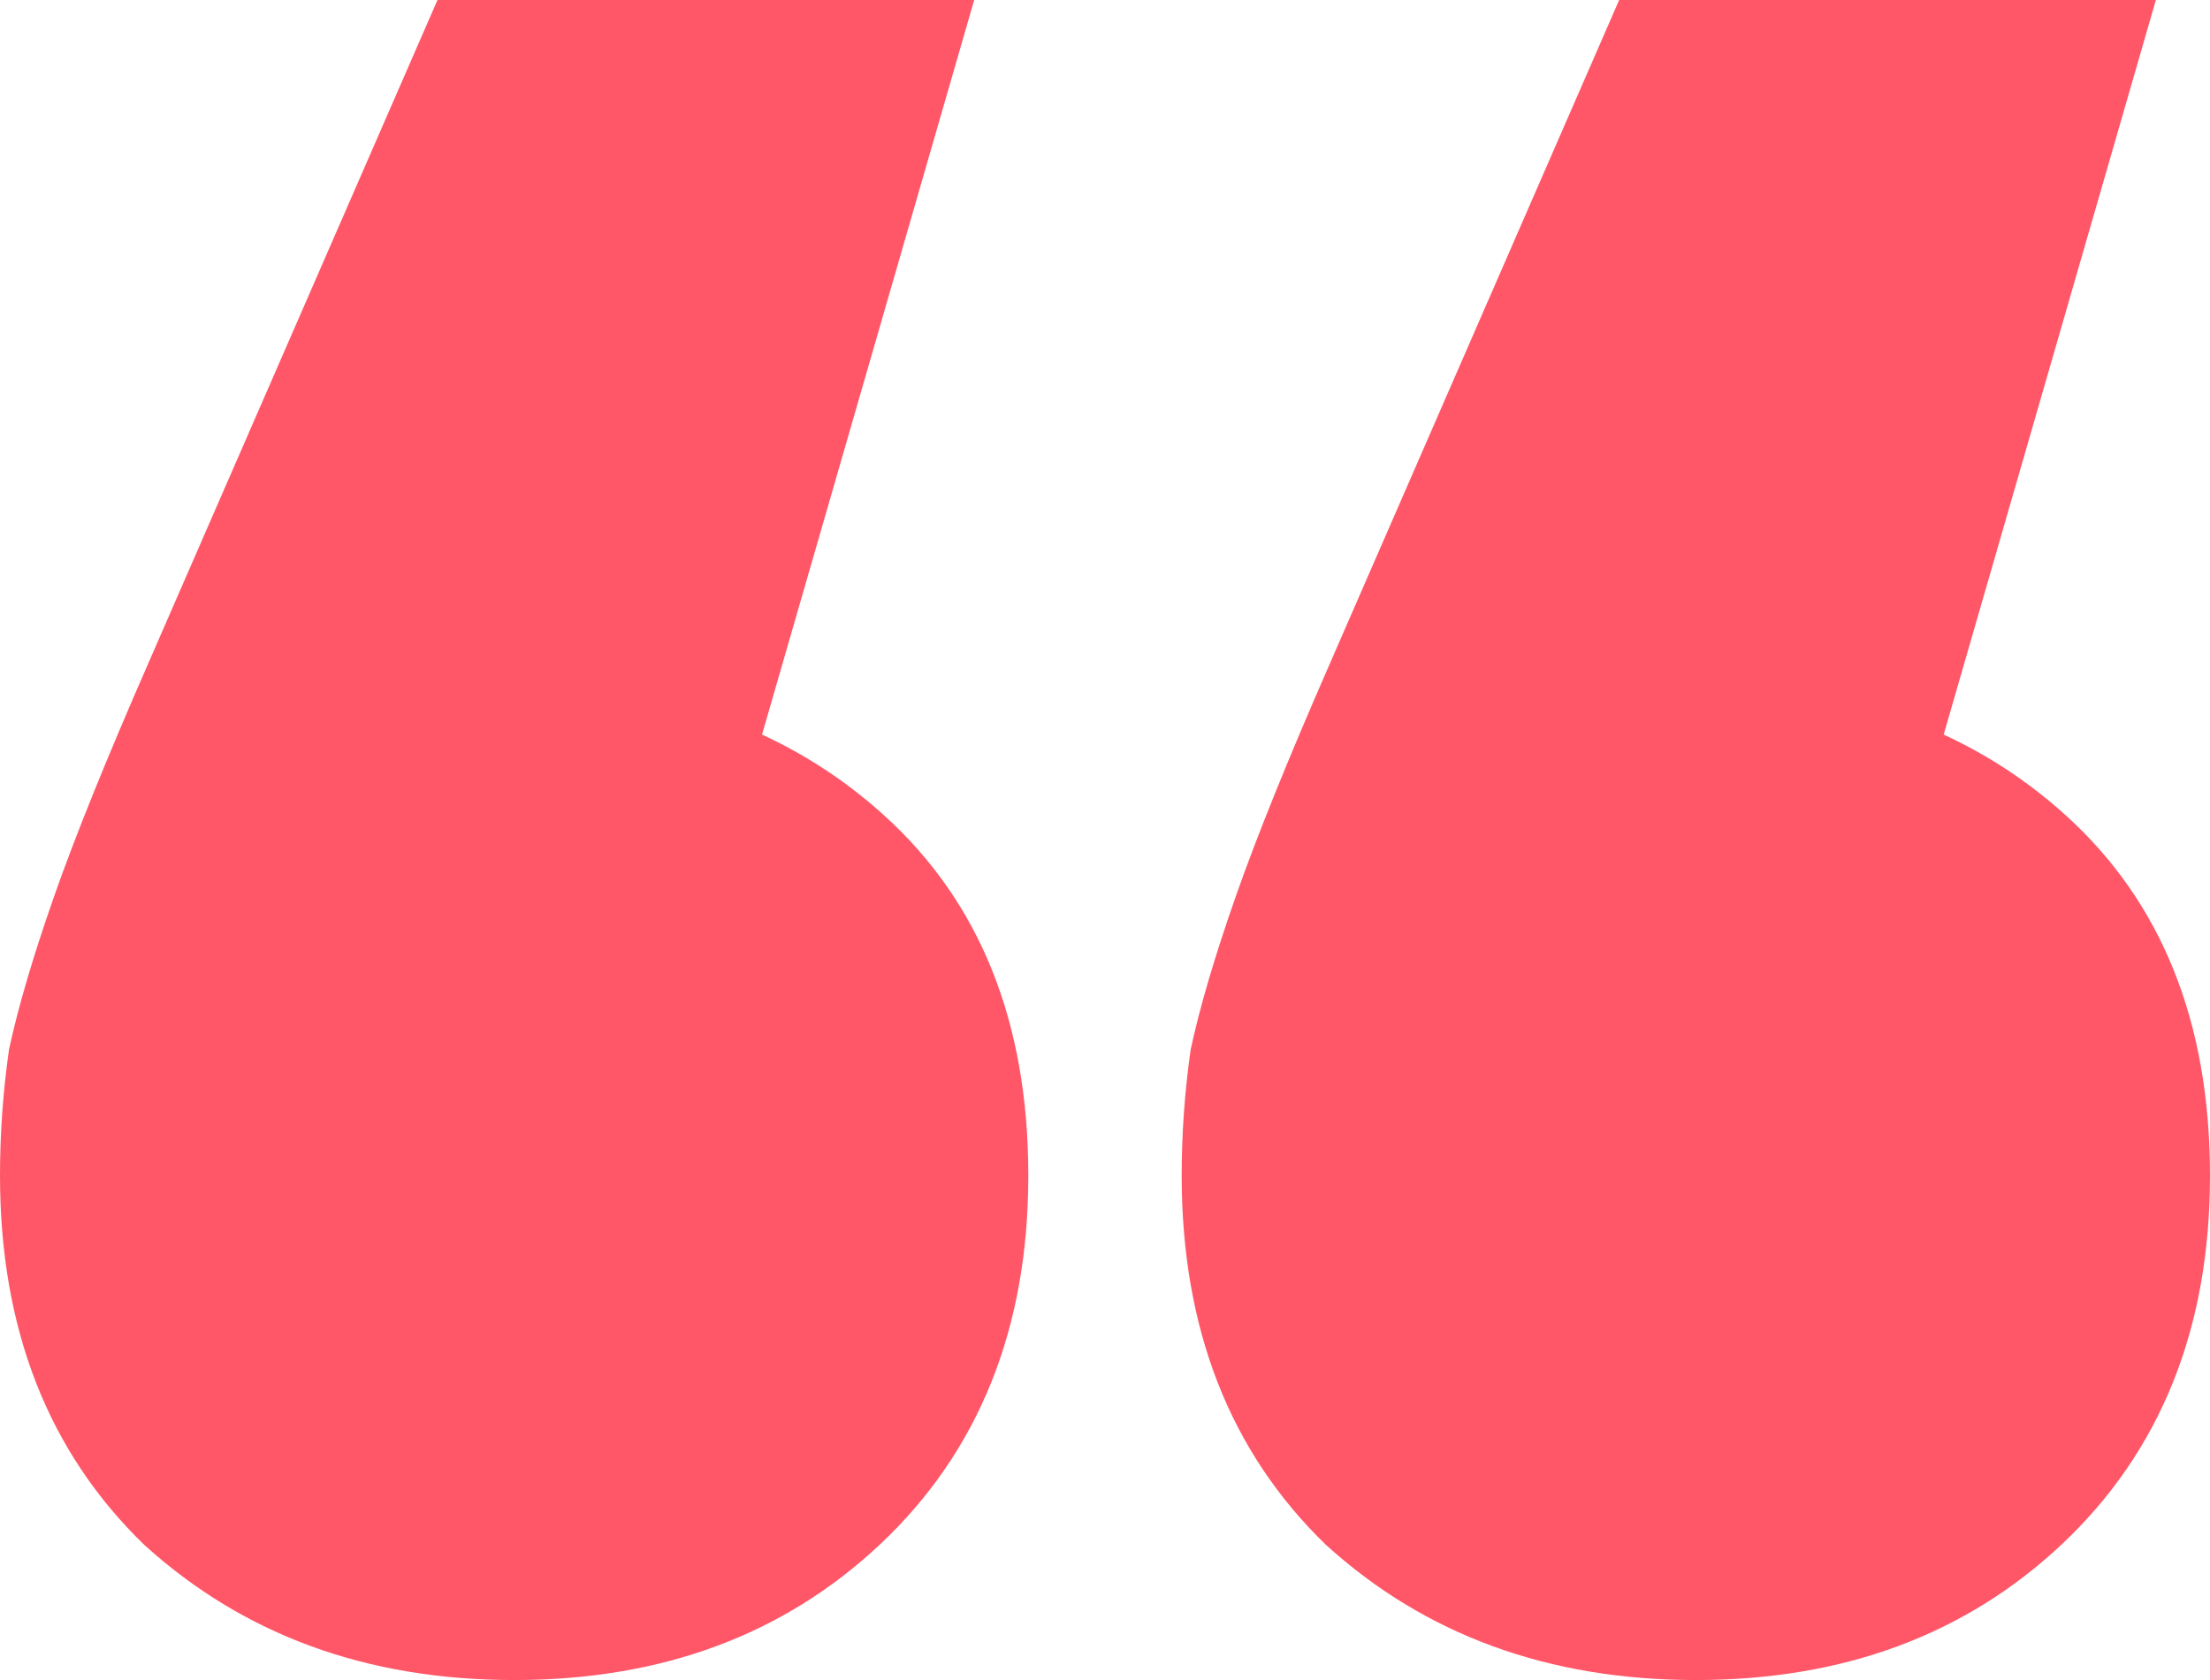 <svg width="96" height="73" viewBox="0 0 96 73" fill="none" xmlns="http://www.w3.org/2000/svg">
<path d="M42.318 0L27.625 50.885L22.335 29.748C28.865 29.748 34.22 31.64 38.4 35.424C42.58 39.207 44.669 44.426 44.669 51.08C44.669 57.735 42.514 63.084 38.204 67.129C34.025 71.043 28.735 73 22.335 73C15.935 73 10.58 71.043 6.269 67.129C2.09 63.084 0 57.735 0 51.08C0 49.254 0.131 47.427 0.392 45.6C0.784 43.774 1.437 41.556 2.351 38.946C3.265 36.337 4.637 32.945 6.465 28.769L19.004 0H42.318ZM93.649 0L78.955 50.885L73.665 29.748C80.196 29.748 85.551 31.64 89.731 35.424C93.91 39.207 96 44.426 96 51.08C96 57.735 93.845 63.084 89.535 67.129C85.355 71.043 80.065 73 73.665 73C67.265 73 61.91 71.043 57.6 67.129C53.42 63.084 51.331 57.735 51.331 51.08C51.331 49.254 51.461 47.427 51.722 45.6C52.114 43.774 52.767 41.556 53.682 38.946C54.596 36.337 55.967 32.945 57.796 28.769L70.335 0H93.649Z" fill="#FF5768"/>
</svg>
